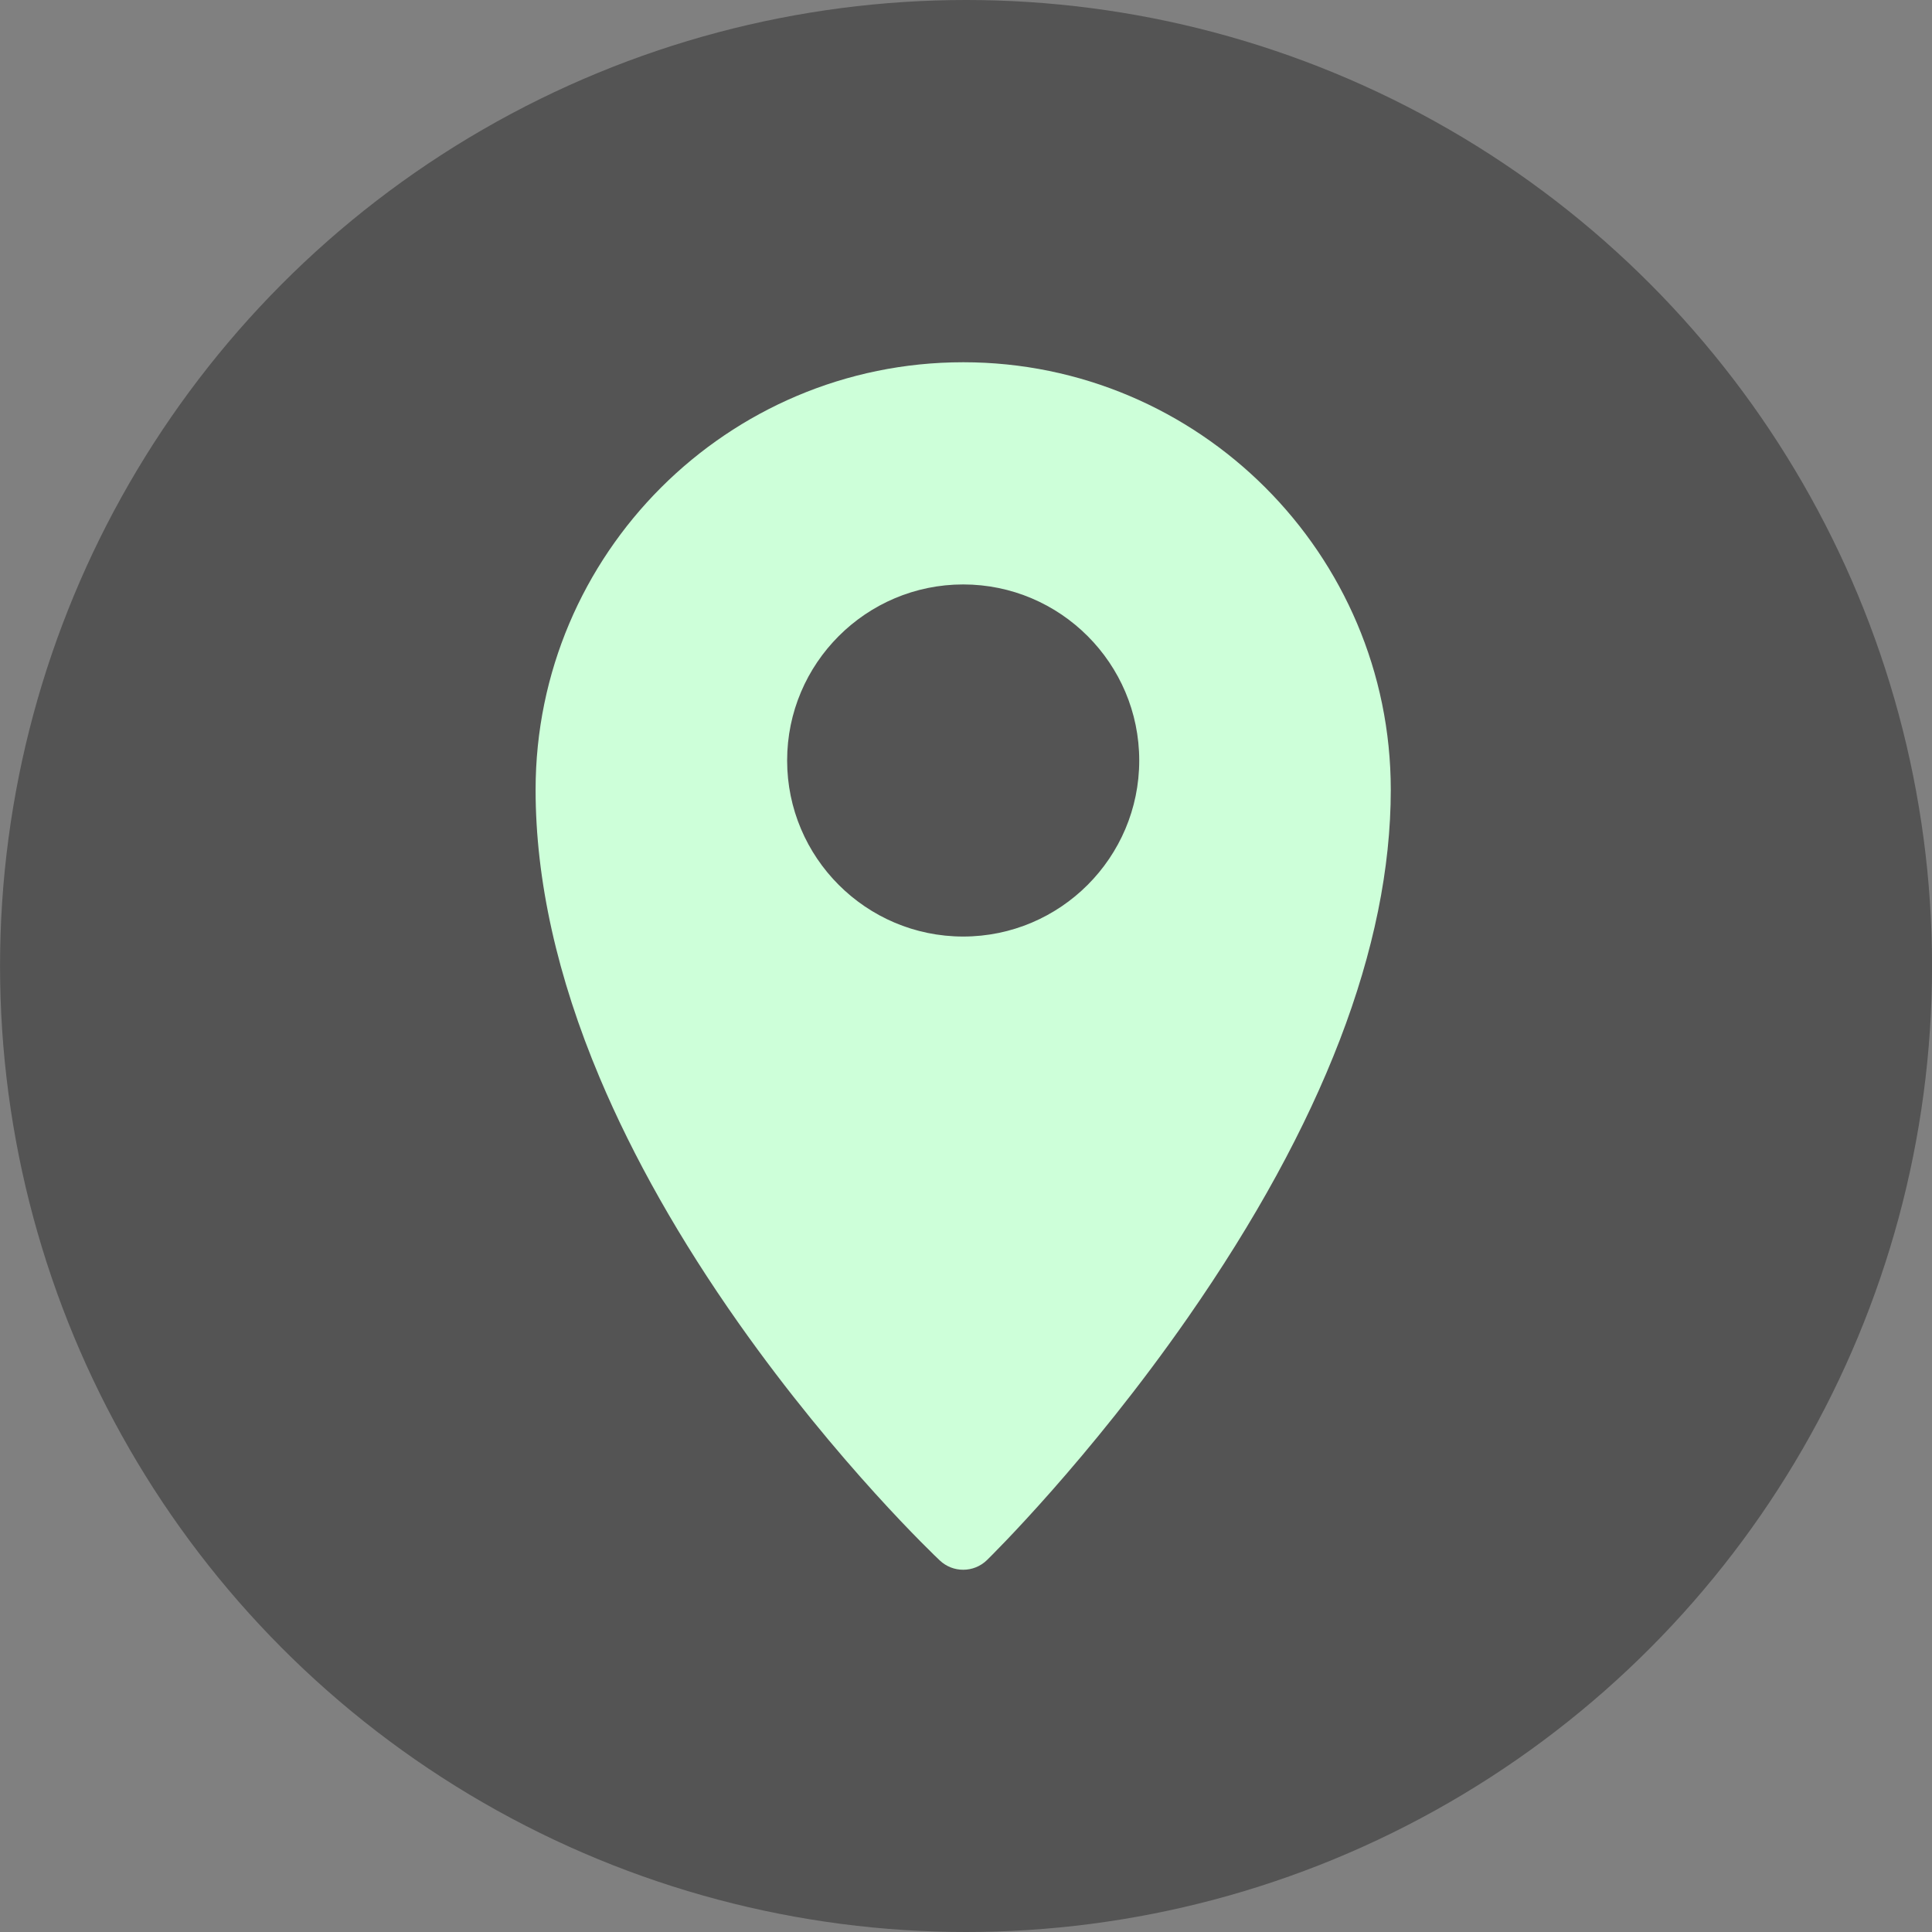 <?xml version="1.0" encoding="UTF-8" standalone="no"?><svg xmlns="http://www.w3.org/2000/svg" xmlns:xlink="http://www.w3.org/1999/xlink" fill="#545454" height="480" preserveAspectRatio="xMidYMid meet" version="1" viewBox="16.7 16.0 480.0 480.0" width="480" zoomAndPan="magnify"><rect x="16.7" y="16.0" width="480.0" height="480.0" fill="#808080" stroke="none"/><g id="change1_1"><circle cx="256.711" cy="256" r="240"/></g><g id="change2_1"><path d="M256,106c-58.577,0-106.233,47.656-106.233,106.233,0,22.398,5.363,46.477,15.941,71.568,8.345,19.794,19.948,40.289,34.488,60.916,24.65,34.969,48.973,58.015,49.997,58.979,1.632,1.538,3.72,2.305,5.807,2.305,2.141,0,4.281-.807,5.925-2.417,1.022-1,25.296-24.883,49.91-60.254,33.443-48.056,50.399-92.163,50.399-131.097,0-58.577-47.656-106.233-106.233-106.233Zm0,142.681c-24.118,0-43.739-19.621-43.739-43.739s19.621-43.739,43.739-43.739,43.739,19.621,43.739,43.739-19.621,43.739-43.739,43.739Z" fill="#cdffd9"/></g></svg>